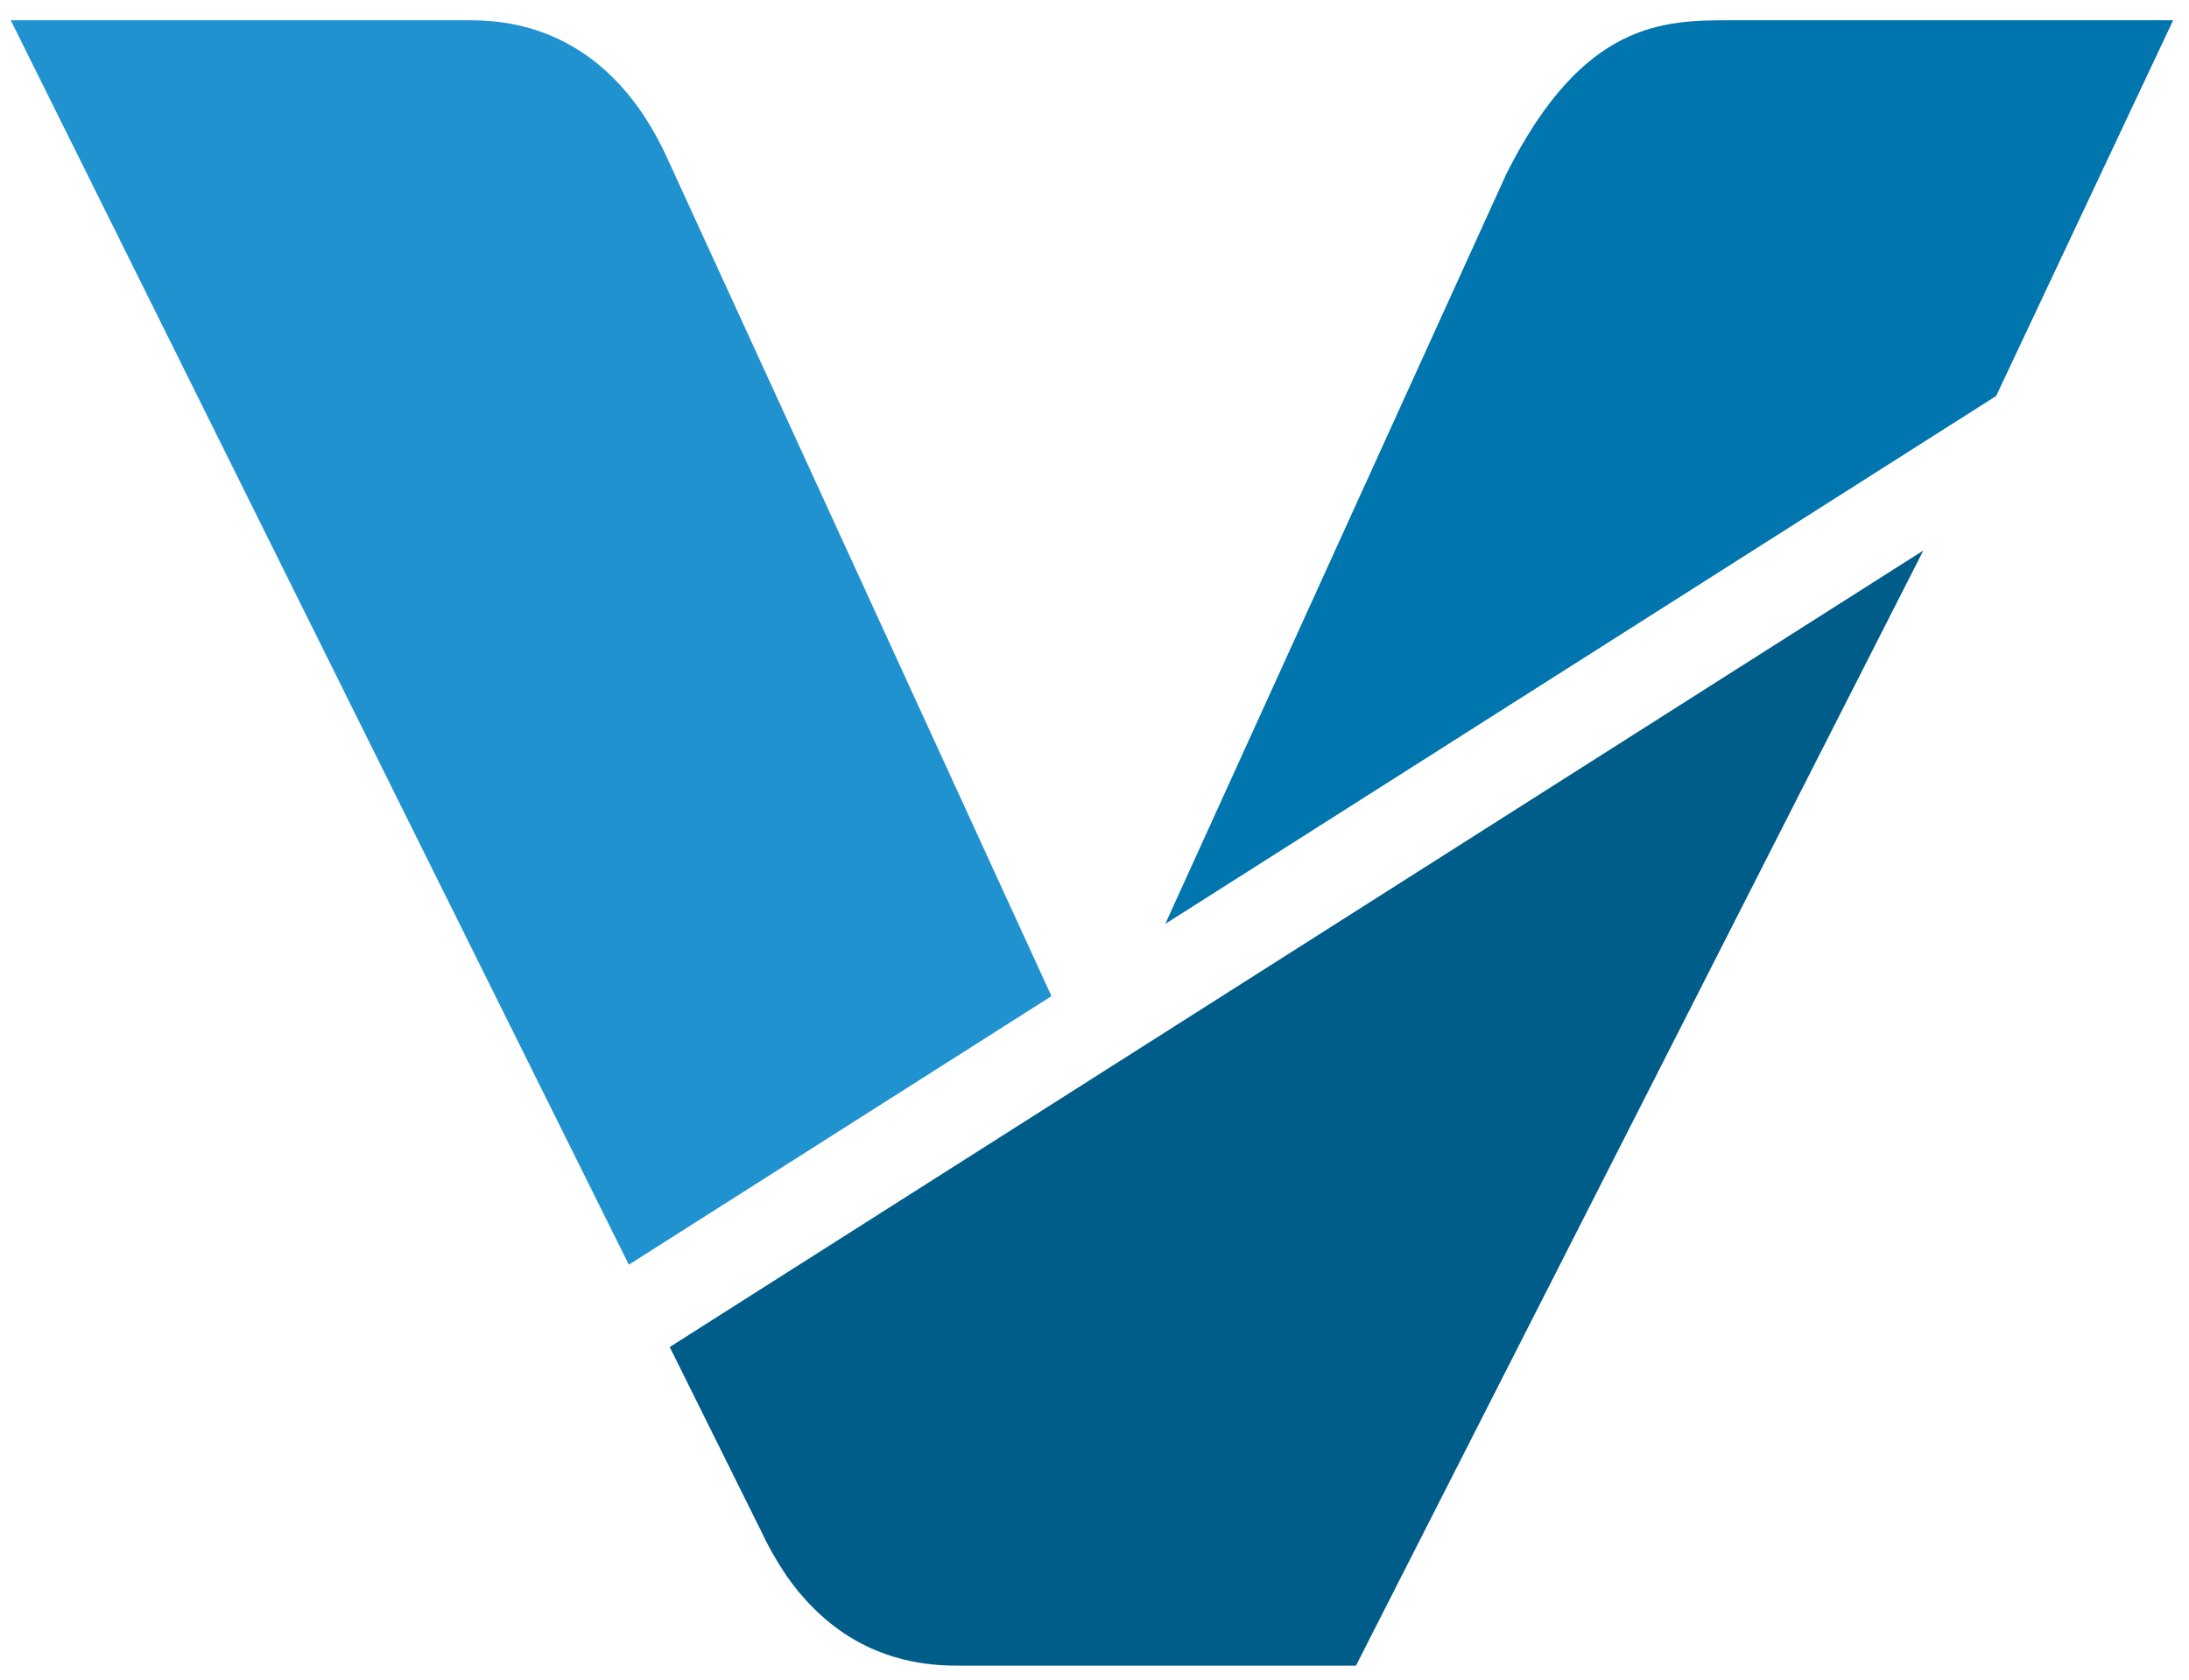 <?xml version="1.0" encoding="UTF-8"?>
<svg id="Layer_1" data-name="Layer 1" xmlns="http://www.w3.org/2000/svg" viewBox="0 0 432 331.56">
  <defs>
    <style>
      .cls-1 {
        fill: #2192d0;
      }

      .cls-1, .cls-2, .cls-3 {
        stroke-width: 0px;
      }

      .cls-2 {
        fill: #0075ae;
      }

      .cls-3 {
        fill: #005d8a;
      }
    </style>
  </defs>
  <path class="cls-1" d="M207.51,196.63S132.51,33.01,131.63,31.11C119.31,4.22,98.65,4,92.13,4H2.12l121.98,245.63,83.41-53.01Z"/>
  <path class="cls-2" d="M341.67,4c-13.17,0-29.21,0-44.41,30.37l-67.29,147.99,163.97-104.2L428.87,4h-87.2Z"/>
  <path class="cls-3" d="M150.05,301.88h0c.69,1.5,1.4,2.88,2.14,4.22.23.41.46.81.69,1.2.54.94,1.1,1.83,1.66,2.69.24.36.48.74.72,1.09.73,1.05,1.47,2.03,2.22,2.96.34.42.7.81,1.05,1.21.44.5.87.99,1.32,1.45.44.46.89.91,1.33,1.34.31.3.63.58.94.86,1.15,1.03,2.3,1.98,3.46,2.8h0c9.85,7.03,19.8,7.07,23.97,7.07h78.05l111.97-220.11-247.4,157.22,17.88,36.01Z"/>
</svg>